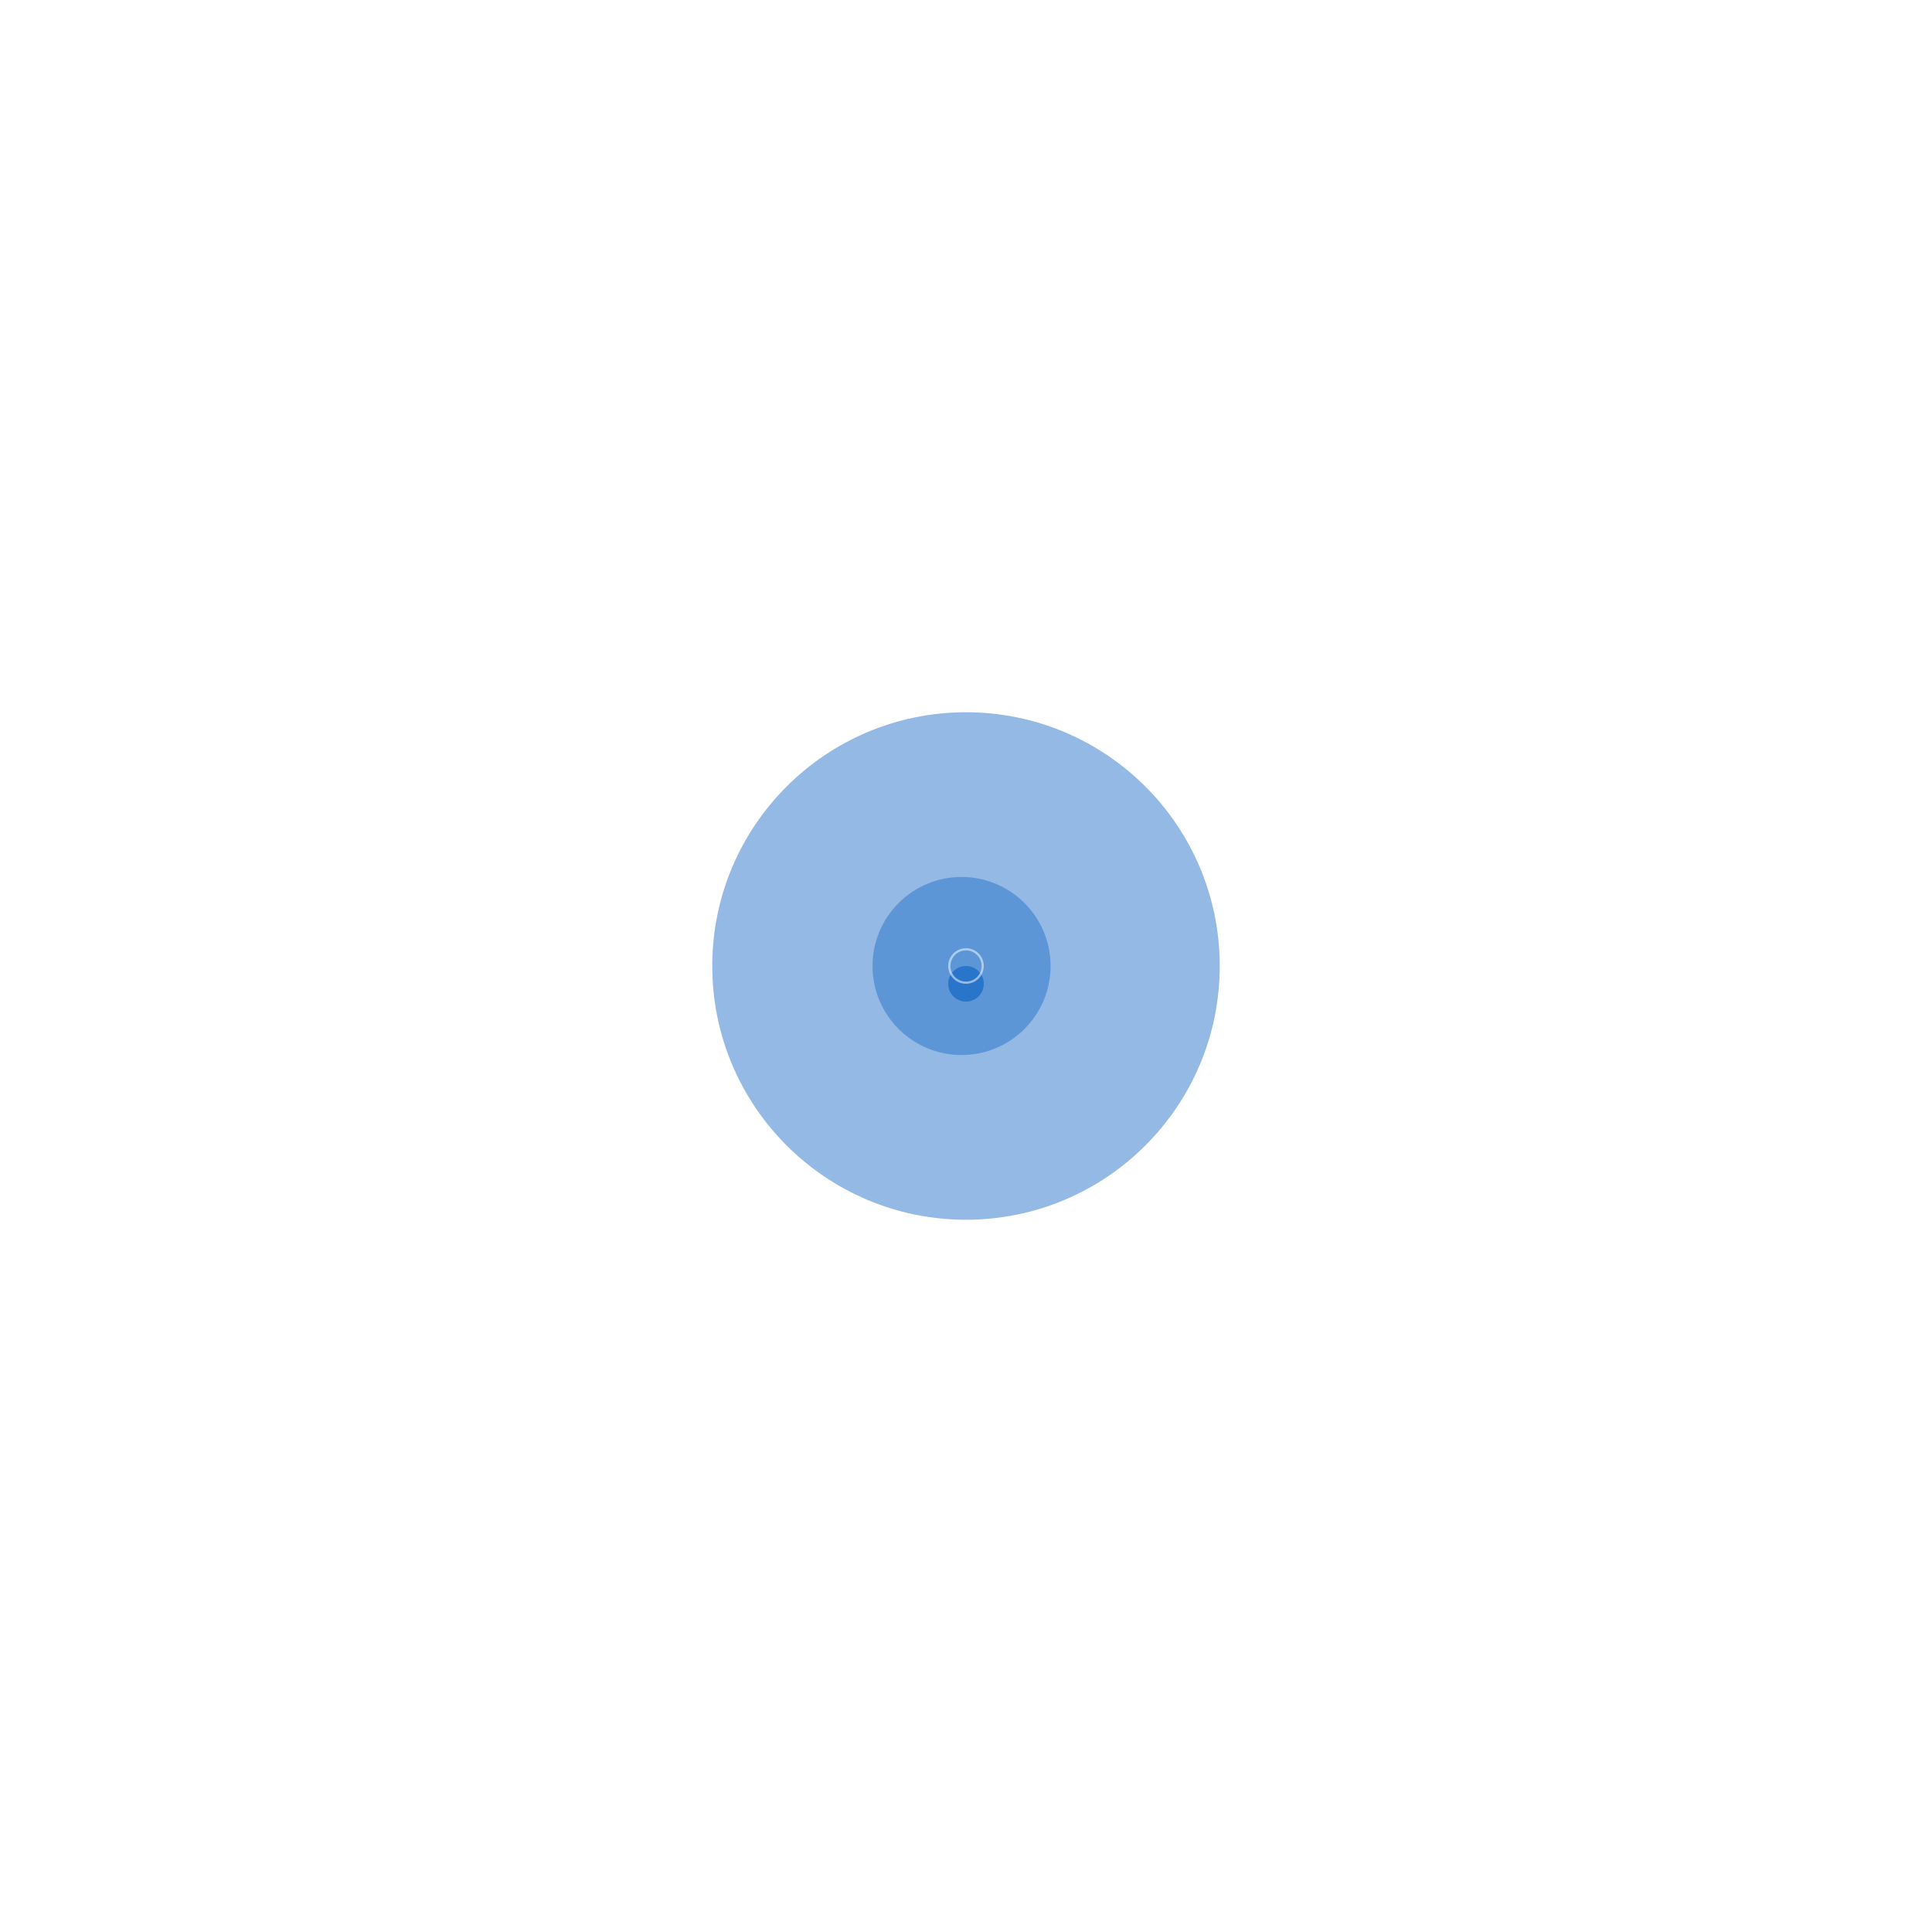 <svg width="434" height="434" viewBox="0 0 434 434" fill="none" xmlns="http://www.w3.org/2000/svg">
<g filter="url(#filter0_f_84_1214)">
<circle cx="217" cy="217" r="57" transform="rotate(90 217 217)" fill="#2875CA" fill-opacity="0.5"/>
</g>
<g filter="url(#filter1_f_84_1214)">
<circle cx="216" cy="217" r="20" transform="rotate(90 216 217)" fill="#2875CA" fill-opacity="0.5"/>
</g>
<g filter="url(#filter2_d_84_1214)">
<circle cx="217" cy="217" r="4" transform="rotate(90 217 217)" fill="#2875CA"/>
</g>
<g filter="url(#filter3_f_84_1214)">
<circle cx="217" cy="217" r="3.75" transform="rotate(90 217 217)" stroke="white" stroke-opacity="0.5" stroke-width="0.5"/>
</g>
<defs>
<filter id="filter0_f_84_1214" x="0" y="0" width="434" height="434" filterUnits="userSpaceOnUse" color-interpolation-filters="sRGB">
<feFlood flood-opacity="0" result="BackgroundImageFix"/>
<feBlend mode="normal" in="SourceGraphic" in2="BackgroundImageFix" result="shape"/>
<feGaussianBlur stdDeviation="80" result="effect1_foregroundBlur_84_1214"/>
</filter>
<filter id="filter1_f_84_1214" x="156" y="157" width="120" height="120" filterUnits="userSpaceOnUse" color-interpolation-filters="sRGB">
<feFlood flood-opacity="0" result="BackgroundImageFix"/>
<feBlend mode="normal" in="SourceGraphic" in2="BackgroundImageFix" result="shape"/>
<feGaussianBlur stdDeviation="20" result="effect1_foregroundBlur_84_1214"/>
</filter>
<filter id="filter2_d_84_1214" x="197" y="201" width="40" height="40" filterUnits="userSpaceOnUse" color-interpolation-filters="sRGB">
<feFlood flood-opacity="0" result="BackgroundImageFix"/>
<feColorMatrix in="SourceAlpha" type="matrix" values="0 0 0 0 0 0 0 0 0 0 0 0 0 0 0 0 0 0 127 0" result="hardAlpha"/>
<feOffset dy="4"/>
<feGaussianBlur stdDeviation="8"/>
<feComposite in2="hardAlpha" operator="out"/>
<feColorMatrix type="matrix" values="0 0 0 0 0.157 0 0 0 0 0.459 0 0 0 0 0.792 0 0 0 1 0"/>
<feBlend mode="normal" in2="BackgroundImageFix" result="effect1_dropShadow_84_1214"/>
<feBlend mode="normal" in="SourceGraphic" in2="effect1_dropShadow_84_1214" result="shape"/>
</filter>
<filter id="filter3_f_84_1214" x="210.5" y="210.5" width="13" height="13" filterUnits="userSpaceOnUse" color-interpolation-filters="sRGB">
<feFlood flood-opacity="0" result="BackgroundImageFix"/>
<feBlend mode="normal" in="SourceGraphic" in2="BackgroundImageFix" result="shape"/>
<feGaussianBlur stdDeviation="1.25" result="effect1_foregroundBlur_84_1214"/>
</filter>
</defs>
</svg>
